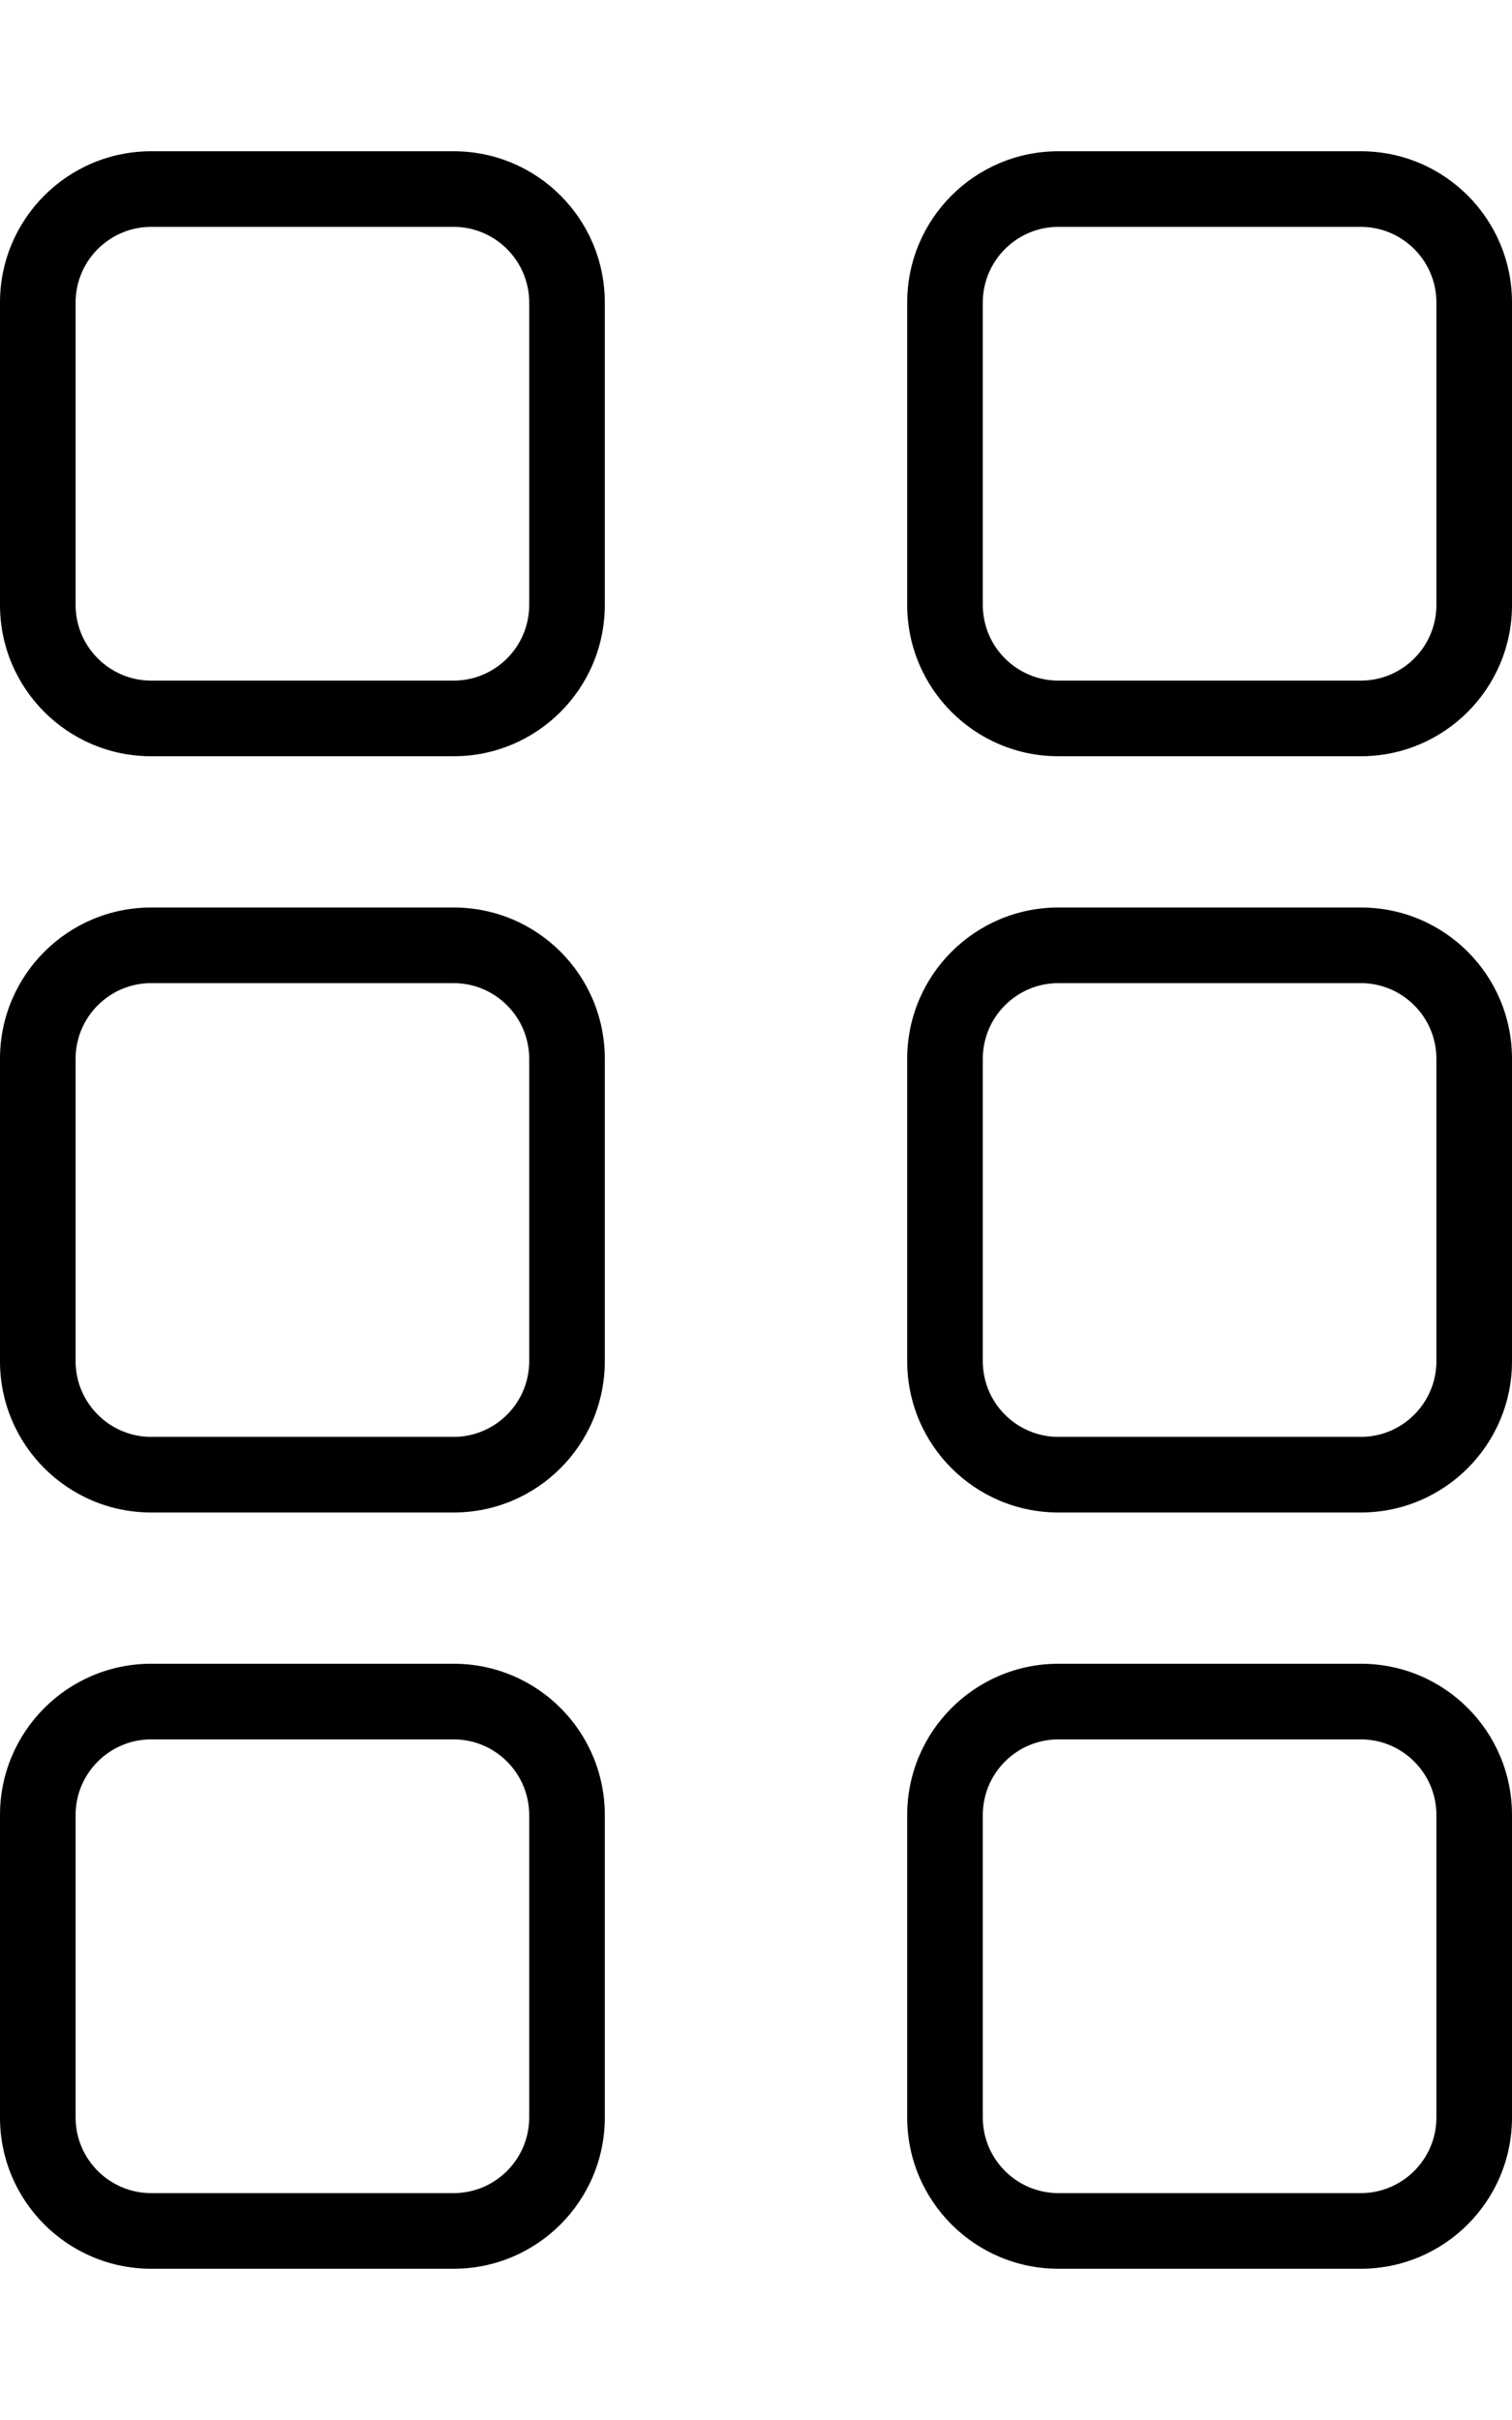 <svg xmlns="http://www.w3.org/2000/svg" viewBox="0 0 320 512"><!--! Font Awesome Pro 6.0.0-alpha3 by @fontawesome - https://fontawesome.com License - https://fontawesome.com/license (Commercial License) --><path d="M96 32H32c-17.67 0-32 14.33-32 32v64c0 17.67 14.33 32 32 32h64c17.67 0 32-14.33 32-32V64C128 46.33 113.7 32 96 32zM112 128c0 8.824-7.178 16-16 16H32C23.18 144 16 136.8 16 128V64c0-8.824 7.178-16 16-16h64c8.822 0 16 7.176 16 16V128zM288 32h-64c-17.67 0-32 14.33-32 32v64c0 17.67 14.33 32 32 32h64c17.67 0 32-14.33 32-32V64C320 46.33 305.7 32 288 32zM304 128c0 8.824-7.178 16-16 16h-64c-8.822 0-16-7.176-16-16V64c0-8.824 7.178-16 16-16h64c8.822 0 16 7.176 16 16V128zM288 192h-64c-17.67 0-32 14.33-32 32v64c0 17.67 14.33 32 32 32h64c17.67 0 32-14.33 32-32V224C320 206.3 305.7 192 288 192zM304 288c0 8.824-7.178 16-16 16h-64c-8.822 0-16-7.176-16-16V224c0-8.824 7.178-16 16-16h64c8.822 0 16 7.176 16 16V288zM96 192H32c-17.67 0-32 14.33-32 32v64c0 17.67 14.33 32 32 32h64c17.67 0 32-14.33 32-32V224C128 206.3 113.7 192 96 192zM112 288c0 8.824-7.178 16-16 16H32C23.18 304 16 296.8 16 288V224c0-8.824 7.178-16 16-16h64c8.822 0 16 7.176 16 16V288zM288 352h-64c-17.67 0-32 14.33-32 32v64c0 17.67 14.33 32 32 32h64c17.67 0 32-14.33 32-32v-64C320 366.3 305.7 352 288 352zM304 448c0 8.824-7.178 16-16 16h-64c-8.822 0-16-7.176-16-16v-64c0-8.824 7.178-16 16-16h64c8.822 0 16 7.176 16 16V448zM96 352H32c-17.67 0-32 14.33-32 32v64c0 17.67 14.33 32 32 32h64c17.67 0 32-14.33 32-32v-64C128 366.3 113.7 352 96 352zM112 448c0 8.824-7.178 16-16 16H32c-8.822 0-16-7.176-16-16v-64c0-8.824 7.178-16 16-16h64c8.822 0 16 7.176 16 16V448z"/></svg>